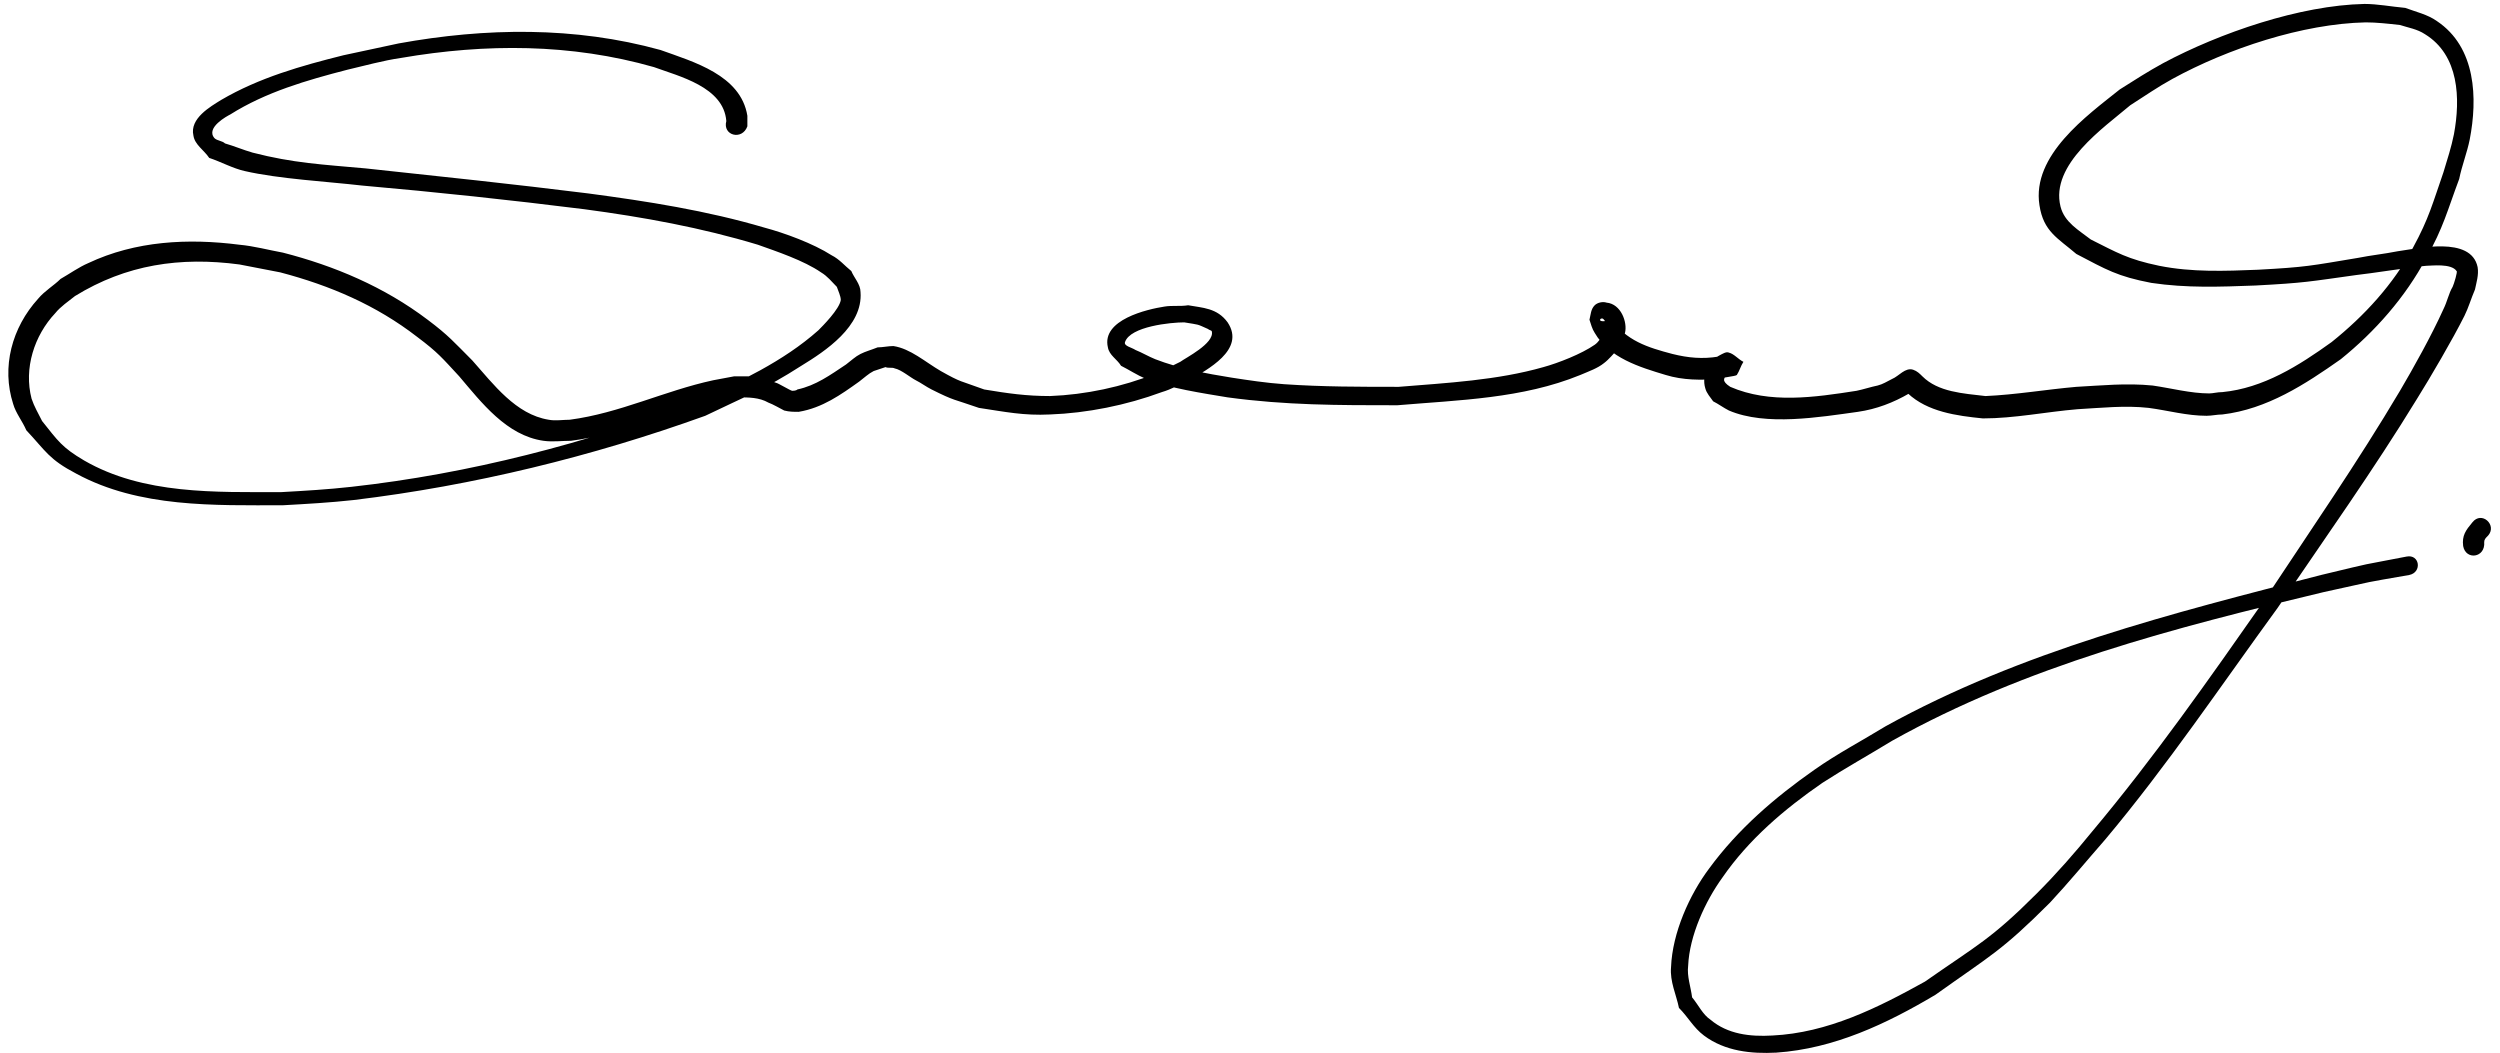 <svg version="1.1" id="Layer_1" xmlns="http://www.w3.org/2000/svg" xmlns:xlink="http://www.w3.org/1999/xlink" x="0px" y="0px"
	 viewBox="0 0 190 80" enable-background="new 0 0 190 80" xml:space="preserve">
	<g>
		<path d="M55.2,9.2c-0.2-2.6-3.6-3.4-5.5-4.1c-6.3-1.8-12.8-1.8-19.2-0.7c-1.4,0.2-2.8,0.6-4.1,0.9c-3.1,0.8-6.2,1.7-8.9,3.4
			c-0.2,0.1-1.9,1-1.2,1.8c0.2,0.2,0.6,0.2,0.8,0.4c0.7,0.2,1.4,0.5,2.1,0.7c3.1,0.8,5.3,0.9,8.6,1.2c5.6,0.6,11.3,1.2,16.9,1.9
			c4.5,0.6,9,1.3,13.4,2.6c1.5,0.4,3.7,1.2,5.1,2.1c0.6,0.3,1,0.8,1.5,1.2c0.2,0.5,0.7,1,0.7,1.6c0.2,2.6-2.7,4.5-4.5,5.6
			c-2.8,1.8-4.2,2.3-7.3,3.8C45,34.7,36,36.9,26.9,38c-1.8,0.2-3.6,0.3-5.4,0.4c-5.2,0-10.9,0.2-15.7-2.4c-2.1-1.1-2.3-1.7-3.8-3.3
			c-0.3-0.7-0.8-1.3-1-2c-0.9-2.8-0.1-5.8,1.9-8c0.5-0.6,1.2-1,1.7-1.5c0.7-0.4,1.4-0.9,2.1-1.2c3.6-1.7,7.6-1.9,11.5-1.4
			c1.1,0.1,2.2,0.4,3.3,0.6c3.9,1,7.7,2.6,11,5.1c1.6,1.2,2,1.7,3.4,3.1c1.6,1.8,3.3,4.1,5.8,4.5c0.5,0.1,1.1,0,1.6,0
			c3.8-0.5,7.2-2.2,10.9-3c0.5-0.1,1.1-0.2,1.6-0.3c0.4,0,0.8,0,1.3,0c0.8,0.1,1.1,0.2,1.9,0.5c0.1,0,1.1,0.6,1.2,0.6
			c0.1,0,0.3,0,0.4-0.1c1.4-0.3,2.5-1.1,3.7-1.9c0.4-0.3,0.7-0.6,1.1-0.8c0.4-0.2,0.8-0.3,1.3-0.5c0.4,0,0.8-0.1,1.2-0.1
			c1.3,0.2,2.4,1.2,3.6,1.9c1.6,0.9,1.4,0.7,3.3,1.4c1.8,0.3,3.2,0.5,5,0.5c2.7-0.1,5.5-0.7,8-1.7c0.7-0.3,1.3-0.6,1.9-0.9
			c0.4-0.3,2.6-1.4,2.4-2.3c0-0.1-0.2-0.1-0.3-0.2c-0.9-0.4-0.6-0.3-1.8-0.5c-1,0-4.1,0.3-4.5,1.5c-0.1,0.3,0.5,0.4,0.8,0.6
			c0.5,0.2,1,0.5,1.5,0.7c1.8,0.7,3.9,1.1,5.8,1.4c1.3,0.2,2.6,0.4,4,0.5c2.9,0.2,5.8,0.2,8.7,0.2c3.7-0.3,7.5-0.5,11-1.5
			c1.1-0.3,2.9-1,3.9-1.7c0.3-0.2,0.5-0.6,0.8-0.9c0-0.2,0.1-0.4,0.1-0.6c0-0.1-0.1-0.3-0.2-0.4c-0.2-0.3-0.6,0.2,0.1,0.1
			c0.1,0,0.2-0.1,0.4-0.2c1.2,1.7,2.8,2.2,4.7,2.7c1.2,0.3,2.3,0.4,3.5,0.2c0.2,0,0.5-0.1,0.7-0.1c0.1,0,0.3-0.2,0.3-0.1
			c-0.1,0.3-0.4,0.5-0.6,0.7c1.4,0.9-0.9,0.9,0.5,1.8c3,1.3,6.4,0.8,9.6,0.3c0.5-0.1,1.1-0.3,1.6-0.4c0.4-0.1,0.7-0.3,1.1-0.5
			c0.5-0.2,1-0.9,1.6-0.7c0.3,0.1,0.5,0.3,0.7,0.5c1.2,1.2,3.1,1.3,4.8,1.5c2.3-0.1,4.6-0.5,6.9-0.7c1.9-0.1,3.8-0.3,5.8-0.1
			c1.4,0.2,2.9,0.6,4.3,0.6c0.3,0,0.6-0.1,1-0.1c3.1-0.3,5.8-2,8.3-3.8c2.5-2,4.7-4.4,6.2-7.2c1.2-2.2,1.5-3.4,2.3-5.7
			c0.3-1,0.6-1.9,0.8-2.9c0.5-2.7,0.4-6-2.2-7.6c-0.6-0.4-1.3-0.5-1.9-0.7c-0.9-0.1-1.8-0.2-2.6-0.2c-4.8,0.1-10.5,2-14.7,4.3
			c-1.1,0.6-2.1,1.3-3.2,2c-2,1.7-6.1,4.5-5.3,7.7c0.3,1.2,1.4,1.8,2.3,2.5c2,1,2.8,1.5,5.2,2c2.5,0.5,5,0.4,7.5,0.3
			c3.7-0.2,4-0.3,7.6-0.9c1-0.2,2-0.3,3-0.5c1.5-0.2,5.6-1.2,6.1,1.2c0.1,0.6-0.1,1.2-0.2,1.7c-0.3,0.7-0.5,1.4-0.8,2
			c-0.9,1.8-2.6,4.7-3.6,6.3c-3.3,5.4-7,10.6-10.6,15.9c-4.3,5.9-8.4,12-13.1,17.6c-1.4,1.6-2.8,3.3-4.2,4.8c-3.7,3.7-4.5,4-8.7,7
			c-3.7,2.2-7.7,4.1-12.1,4.4c-1.9,0.1-3.9-0.1-5.5-1.3c-0.8-0.6-1.2-1.4-1.9-2.1c-0.2-1-0.7-2-0.6-3.1c0.1-2.6,1.4-5.5,2.9-7.5
			c2.2-3,5-5.4,8-7.5c1.7-1.2,3.6-2.2,5.4-3.3c10.3-5.7,21.8-8.6,33.1-11.5c4.6-1.1,2.4-0.6,6.5-1.4c1-0.2,1.2,1.2,0.2,1.4l0,0
			c-4,0.7-1.9,0.3-6.5,1.3c-11.3,2.7-22.6,5.6-32.8,11.3c-1.8,1.1-3.6,2.1-5.3,3.2c-2.9,2-5.6,4.3-7.6,7.2c-1.3,1.8-2.5,4.4-2.6,6.7
			c-0.1,0.8,0.2,1.6,0.3,2.4c0.5,0.6,0.8,1.3,1.4,1.7c1.3,1.1,3,1.3,4.7,1.2c4.2-0.2,8-2.1,11.6-4.1c4-2.8,5-3.2,8.5-6.7
			c1.5-1.5,2.9-3.1,4.2-4.7c4.7-5.6,8.9-11.6,13.1-17.6c3.5-5.3,7.1-10.5,10.3-15.9c1-1.7,2.4-4.2,3.3-6.2c0.3-0.6,0.4-1.2,0.7-1.7
			c0.1-0.2,0.4-1.2,0.3-1.2c-0.4-0.6-1.9-0.4-2.3-0.4c-1.2,0.1-4.3,0.6-5.3,0.7c-3.6,0.5-3.9,0.6-7.7,0.8c-2.7,0.1-5.2,0.2-7.9-0.2
			c-2.6-0.5-3.4-1-5.7-2.2c-1.4-1.2-2.5-1.7-2.8-3.7c-0.6-3.8,3.6-6.8,6.1-8.8c1.1-0.7,2.2-1.4,3.3-2c4.3-2.3,10.4-4.4,15.3-4.5
			c1,0,2,0.2,3.1,0.3c0.8,0.3,1.7,0.5,2.4,1c3,2,3.1,5.9,2.5,9c-0.2,1-0.6,2-0.8,3c-0.9,2.4-1.2,3.7-2.5,6c-1.6,3-3.9,5.6-6.5,7.7
			c-2.7,1.9-5.6,3.8-9,4.2c-0.4,0-0.8,0.1-1.2,0.1c-1.5,0-2.9-0.4-4.4-0.6c-1.8-0.2-3.6,0-5.4,0.1c-2.4,0.2-4.8,0.7-7.2,0.7
			c-2-0.2-4.2-0.5-5.7-1.9c0.2-0.1,0.6-0.3,0.5-0.2c0,0.1-0.2,0.1-0.4,0.2c-1.2,0.7-2.5,1.2-3.9,1.4c-2.9,0.4-7,1.1-9.8-0.1
			c-0.4-0.2-0.8-0.5-1.2-0.7c-0.2-0.3-0.5-0.6-0.6-1c-0.3-1,0.3-2.1,1.1-2.5c0.2-0.1,0.5-0.3,0.7-0.2c0.4,0.1,0.7,0.5,1.1,0.7
			c-0.2,0.3-0.3,0.7-0.5,1c-0.1,0.1-1.2,0.2-1.4,0.3c-1.3,0.1-2.7,0.1-4-0.3c-2-0.6-4.3-1.3-5.4-3.2c-0.2-0.3-0.3-0.7-0.4-1
			c0.1-0.4,0.1-0.8,0.4-1.1c0.2-0.2,0.6-0.3,0.9-0.2c1.1,0.1,1.6,1.5,1.4,2.3c-0.1,0.4-0.3,0.8-0.5,1.2c-0.4,0.4-0.7,0.8-1.1,1.1
			c-0.5,0.4-1.1,0.6-1.8,0.9c-4.4,1.8-9.2,1.9-13.9,2.3c-4.5,0-8.5,0-12.9-0.6c-1.8-0.3-4.5-0.7-6.2-1.4c-0.7-0.3-1.3-0.7-1.9-1
			c-0.3-0.5-0.9-0.8-1-1.4c-0.5-2.1,3-2.9,4.3-3.1c0.6-0.1,1.2,0,1.8-0.1c1.1,0.2,2.2,0.2,3,1.3c1.4,2.1-1.6,3.6-2.9,4.4
			c-0.7,0.3-1.4,0.7-2.1,0.9c-2.7,1-5.7,1.6-8.5,1.7c-2,0.1-3.4-0.2-5.4-0.5c-2-0.7-1.8-0.5-3.6-1.4c-0.4-0.2-0.8-0.5-1.2-0.7
			c-0.4-0.2-1.1-0.8-1.6-0.9c-0.2-0.1-0.5,0-0.7-0.1c-0.3,0.1-0.6,0.2-0.9,0.3c-0.4,0.2-0.7,0.5-1.1,0.8c-1.4,1-2.8,2-4.6,2.3
			c-0.4,0-0.7,0-1.1-0.1c-0.2-0.1-0.9-0.5-1.2-0.6c-0.7-0.4-1.5-0.4-2.3-0.4c-0.5,0.1-1,0.1-1.4,0.2c-3.8,0.8-7.4,2.6-11.3,3.1
			c-0.7,0-1.4,0.1-2.1,0c-2.8-0.4-4.7-2.9-6.4-4.9c-1.3-1.4-1.6-1.8-3.2-3c-3.1-2.4-6.6-3.9-10.4-4.9c-1-0.2-2.1-0.4-3.1-0.6
			c-4.5-0.6-8.6,0-12.5,2.4c-0.5,0.4-1.1,0.8-1.5,1.3c-1.6,1.7-2.4,4.2-1.8,6.5c0.2,0.6,0.5,1.1,0.8,1.7c1.2,1.5,1.5,2,3.2,3
			c4.5,2.6,10,2.4,15,2.4c1.8-0.1,3.5-0.2,5.3-0.4c9-1,17.8-3.3,26.3-6.5c3.2-1.5,6.5-3,9.2-5.4c0.3-0.3,1.6-1.6,1.7-2.3
			c0-0.3-0.2-0.7-0.3-1c-0.4-0.4-0.7-0.8-1.2-1.1c-1.3-0.9-3.4-1.6-4.8-2.1c-4.3-1.3-8.7-2.1-13.2-2.7c-5.6-0.7-11.2-1.3-16.9-1.8
			c-2.6-0.3-6.3-0.5-8.9-1.1c-0.9-0.2-1.8-0.7-2.7-1c-0.4-0.6-1.1-1-1.2-1.7c-0.3-1.3,1.3-2.2,2.1-2.7c2.9-1.7,6.1-2.6,9.3-3.4
			c1.4-0.3,2.8-0.6,4.2-0.9C36.9,2.1,43.7,2,50.2,3.8c2.5,0.9,6.1,1.9,6.6,5c0,0.3,0,0.6,0,0.8C56.4,10.7,54.9,10.3,55.2,9.2
			L55.2,9.2z M55.2,9.2"/>
		<path d="M187.2,41.5c-0.1-0.8,0.2-1.2,0.7-1.8c0.7-0.9,1.9,0.2,1.2,1l0,0c-0.2,0.2-0.3,0.3-0.3,0.5
			C188.9,42.4,187.4,42.6,187.2,41.5L187.2,41.5z M187.2,41.5"/>
	</g>
</svg>